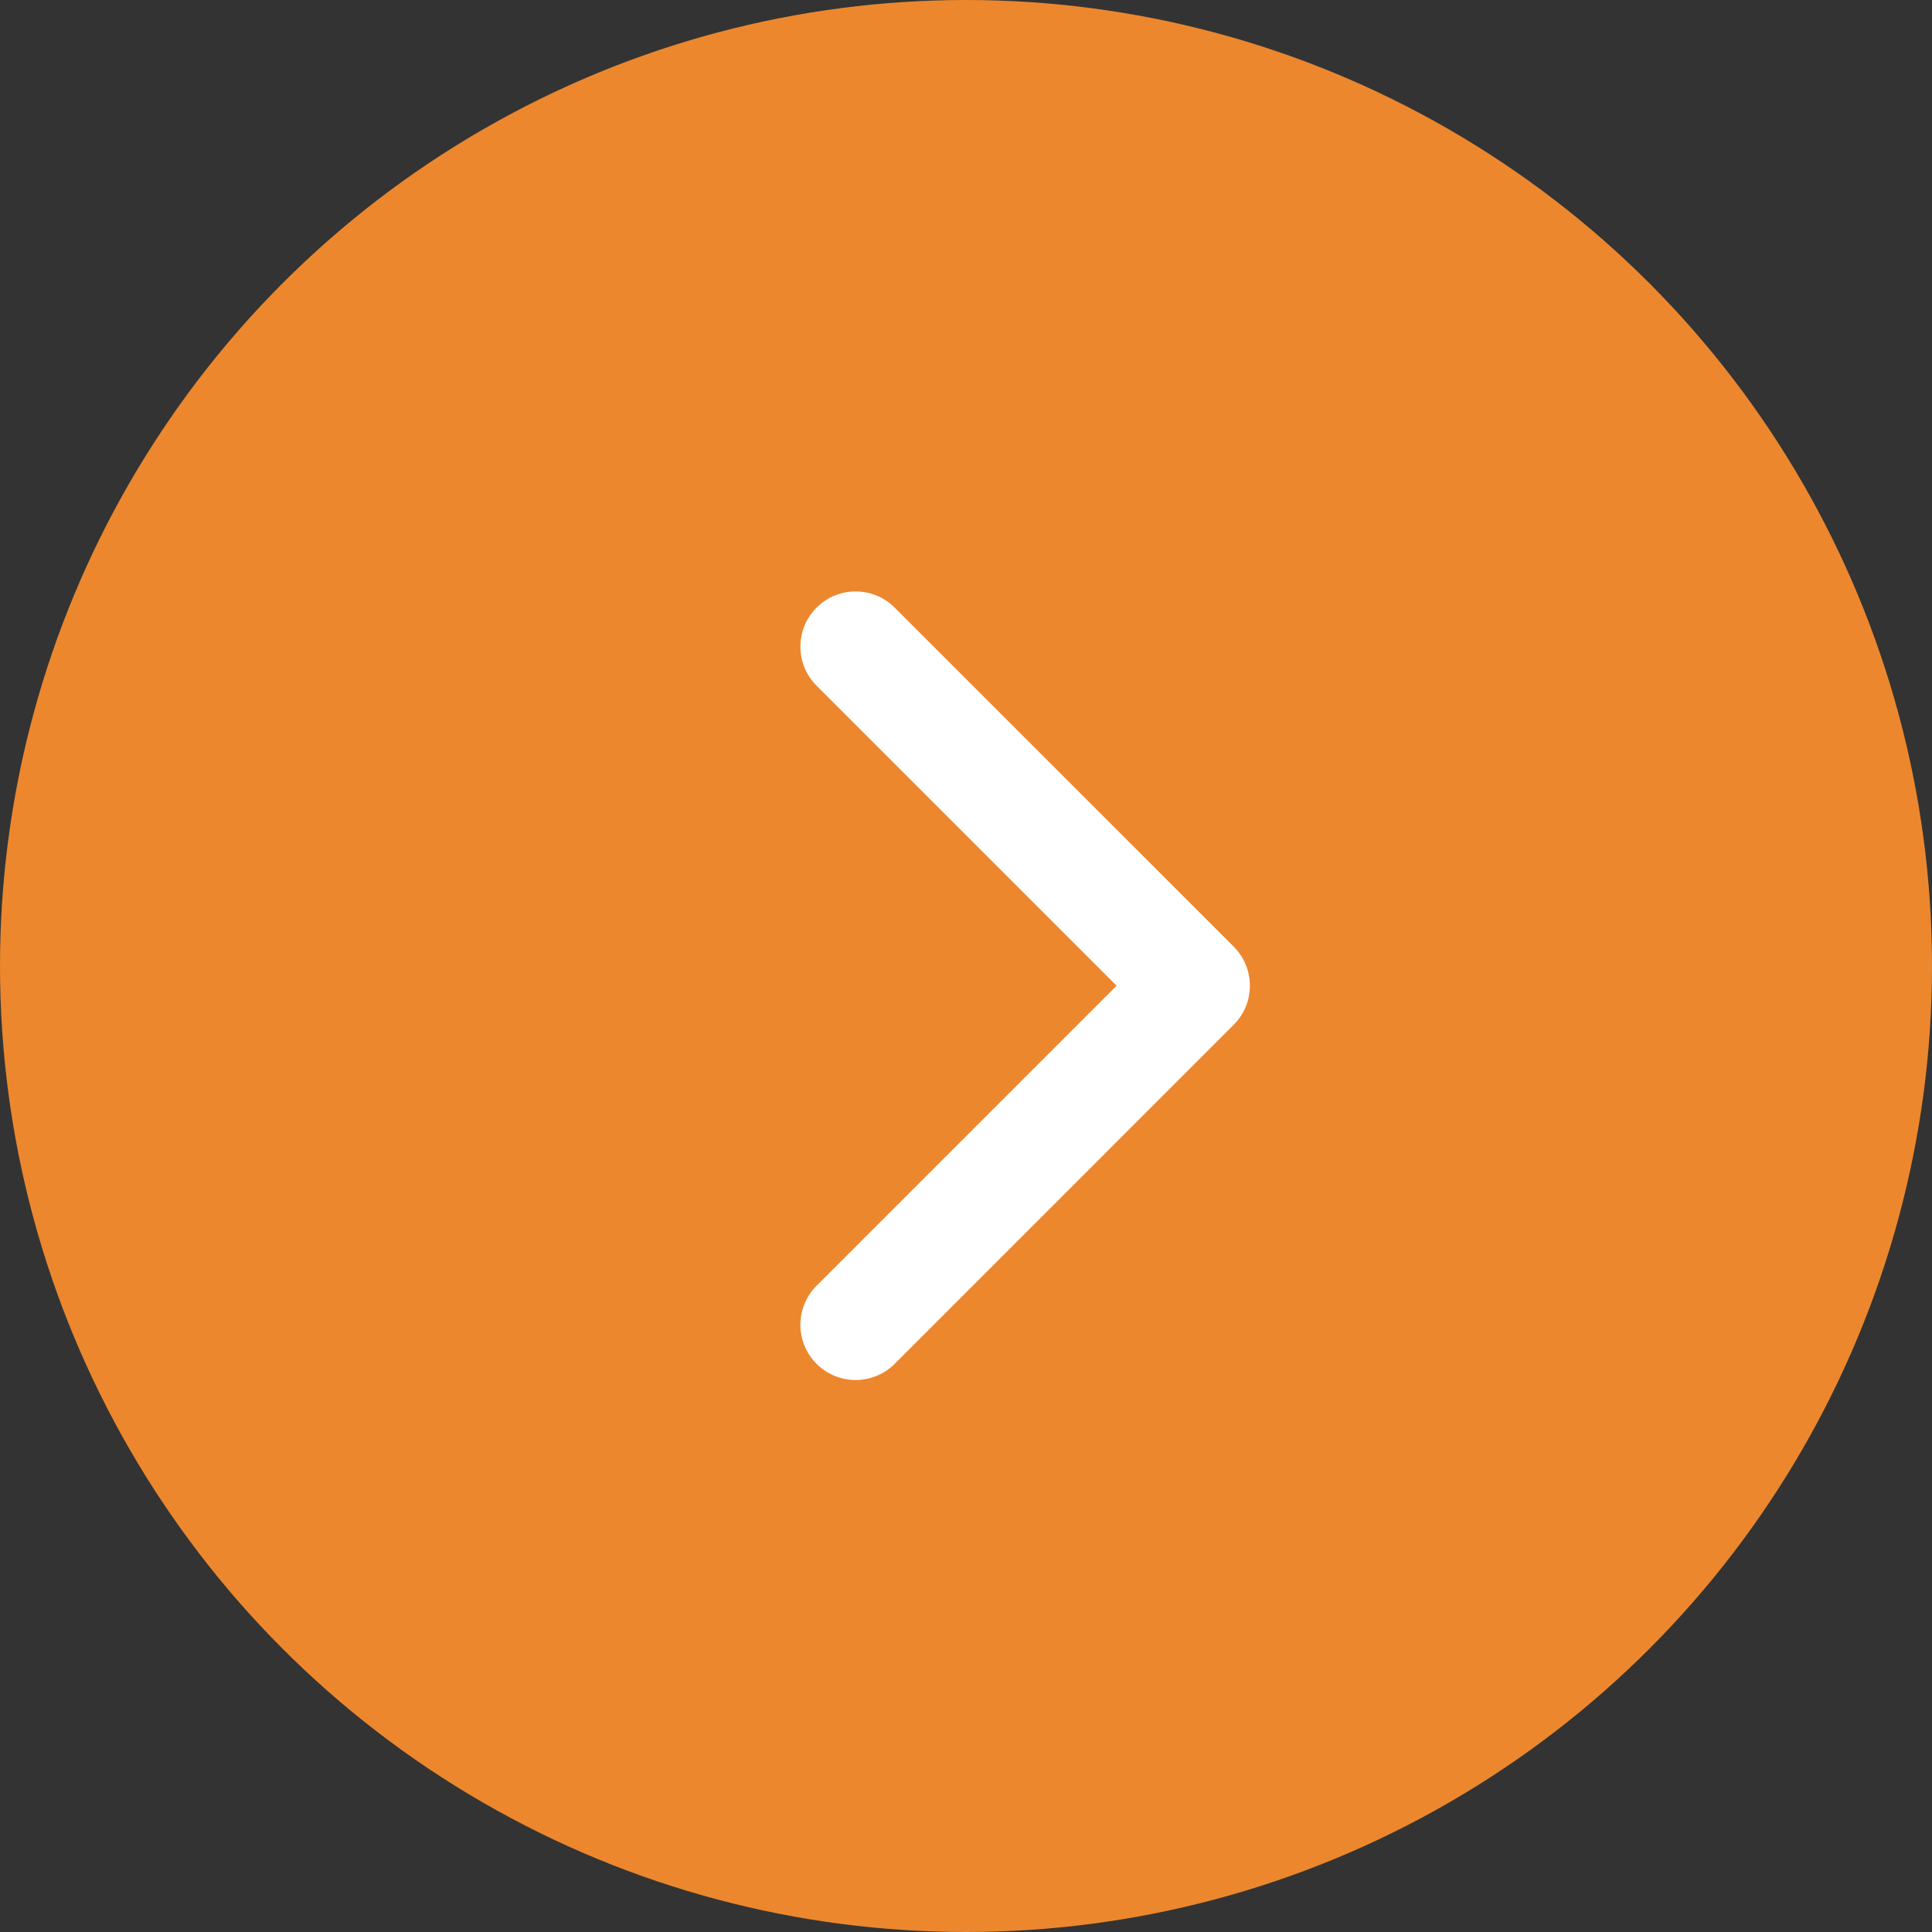 <?xml version="1.0" encoding="UTF-8"?>
<svg xmlns="http://www.w3.org/2000/svg" width="49" height="49" viewBox="0 0 49 49" fill="none">
  <rect x="0" y="0" width="49" height="49" fill="#333333" stroke="none"/>
  <circle cx="24.5" cy="24.5" r="24.5" fill="#EC872E"></circle>
  <g clip-path="url(#clip0_511_2314)">
    <path d="M31.7 25C31.7 25.358 31.564 25.717 31.29 25.99L22.691 34.59C22.144 35.137 21.257 35.137 20.71 34.59C20.163 34.043 20.163 33.156 20.71 32.609L28.319 25L20.71 17.391C20.163 16.844 20.163 15.957 20.71 15.411C21.257 14.863 22.144 14.863 22.691 15.411L31.291 24.01C31.564 24.283 31.7 24.642 31.7 25Z" fill="white"></path>
  </g>
  <defs>
    <clipPath id="clip0_511_2314">
      <rect width="20" height="20" fill="white" transform="translate(16 35) rotate(-90)"></rect>
    </clipPath>
  </defs>
</svg>
